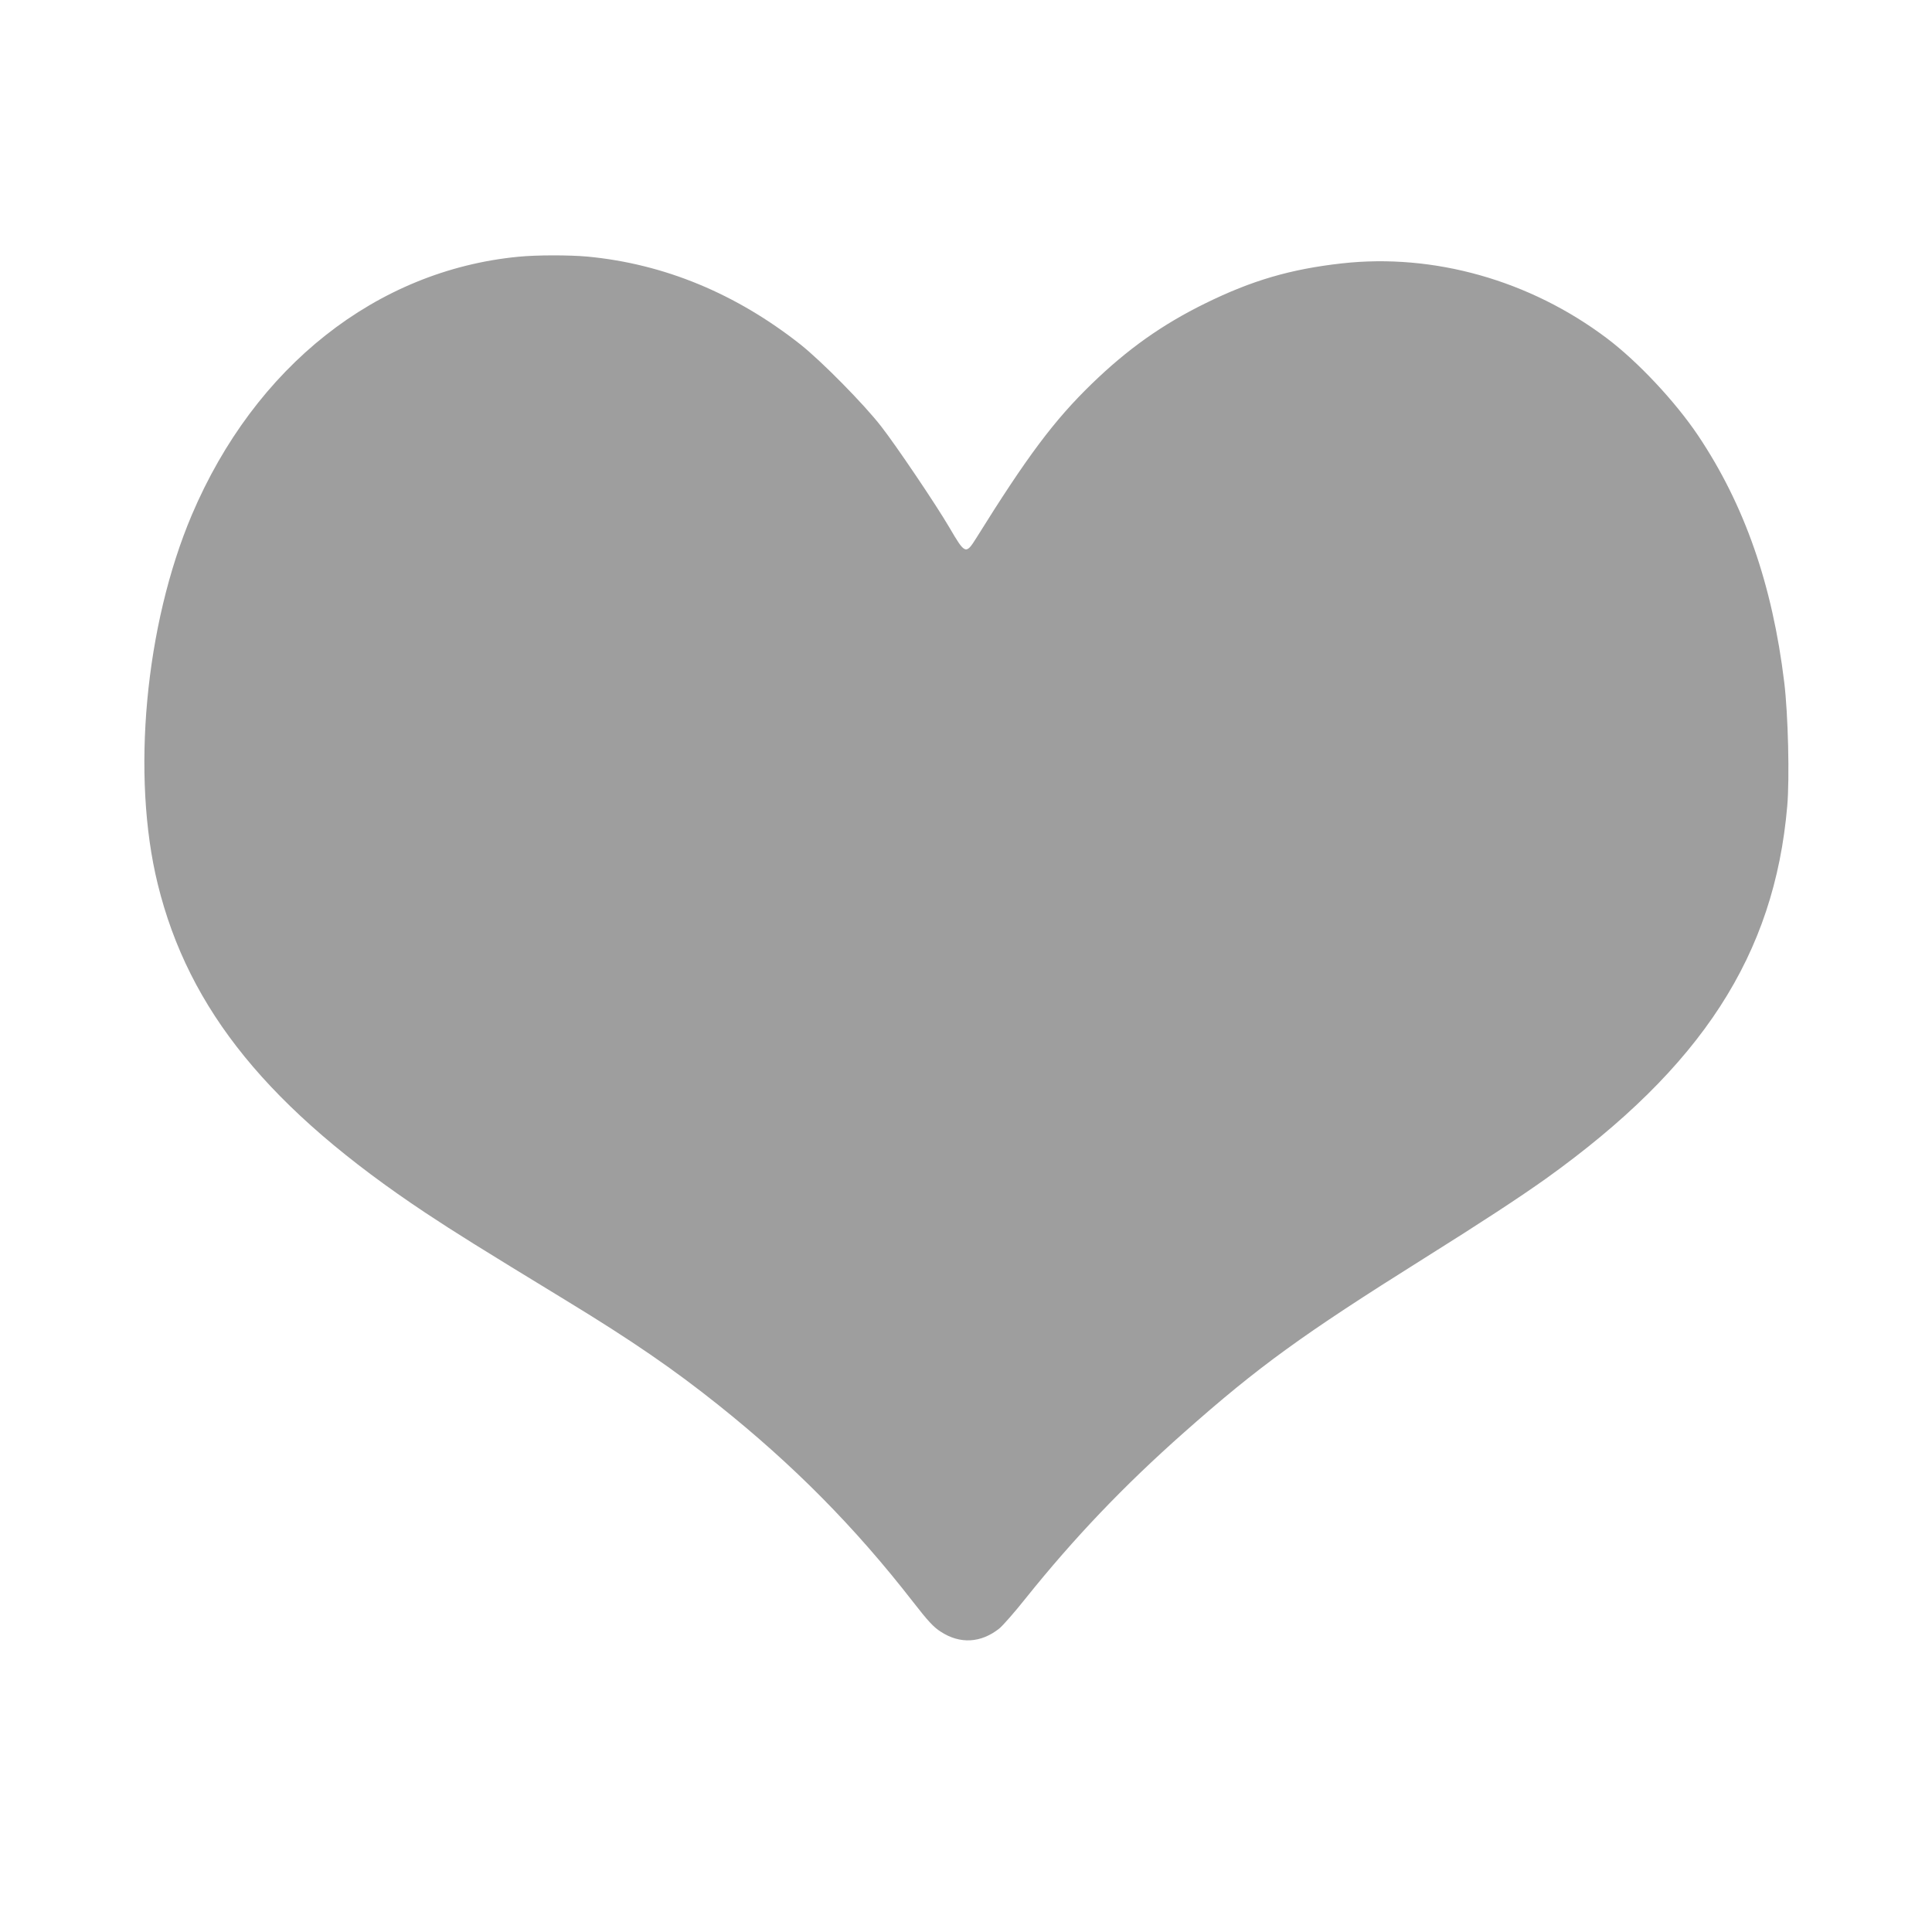 <?xml version="1.0" standalone="no"?>
<!DOCTYPE svg PUBLIC "-//W3C//DTD SVG 20010904//EN"
 "http://www.w3.org/TR/2001/REC-SVG-20010904/DTD/svg10.dtd">
<svg version="1.0" xmlns="http://www.w3.org/2000/svg"
 width="1280pt" height="1280pt" viewBox="0 0 1280 1280"
 preserveAspectRatio="xMidYMid meet">
<g transform="translate(0,1280) scale(0.1,-0.1)"
fill="#9e9e9e" stroke="none">
<path d="M3434 11099 c-940 -91 -1745 -727 -2163 -1710 -310 -731 -402 -1730
-226 -2446 205 -835 741 -1492 1775 -2179 201 -133 345 -223 937 -584 430
-262 709 -454 1003 -689 496 -396 905 -809 1290 -1305 97 -125 136 -167 182
-196 128 -84 267 -76 389 21 22 18 100 106 173 198 323 403 653 749 1051 1101
491 435 783 647 1585 1150 394 247 636 406 812 531 1033 740 1514 1483 1599
2469 16 184 6 606 -20 820 -79 648 -263 1175 -571 1635 -152 226 -399 489
-603 643 -510 385 -1148 565 -1757 497 -340 -38 -596 -113 -905 -265 -287
-141 -516 -304 -754 -535 -248 -241 -426 -479 -763 -1020 -69 -110 -74 -108
-178 70 -87 149 -352 542 -452 670 -113 146 -396 433 -535 543 -427 337 -903
534 -1411 582 -121 11 -337 11 -458 -1z"/>
</g>
</svg>
